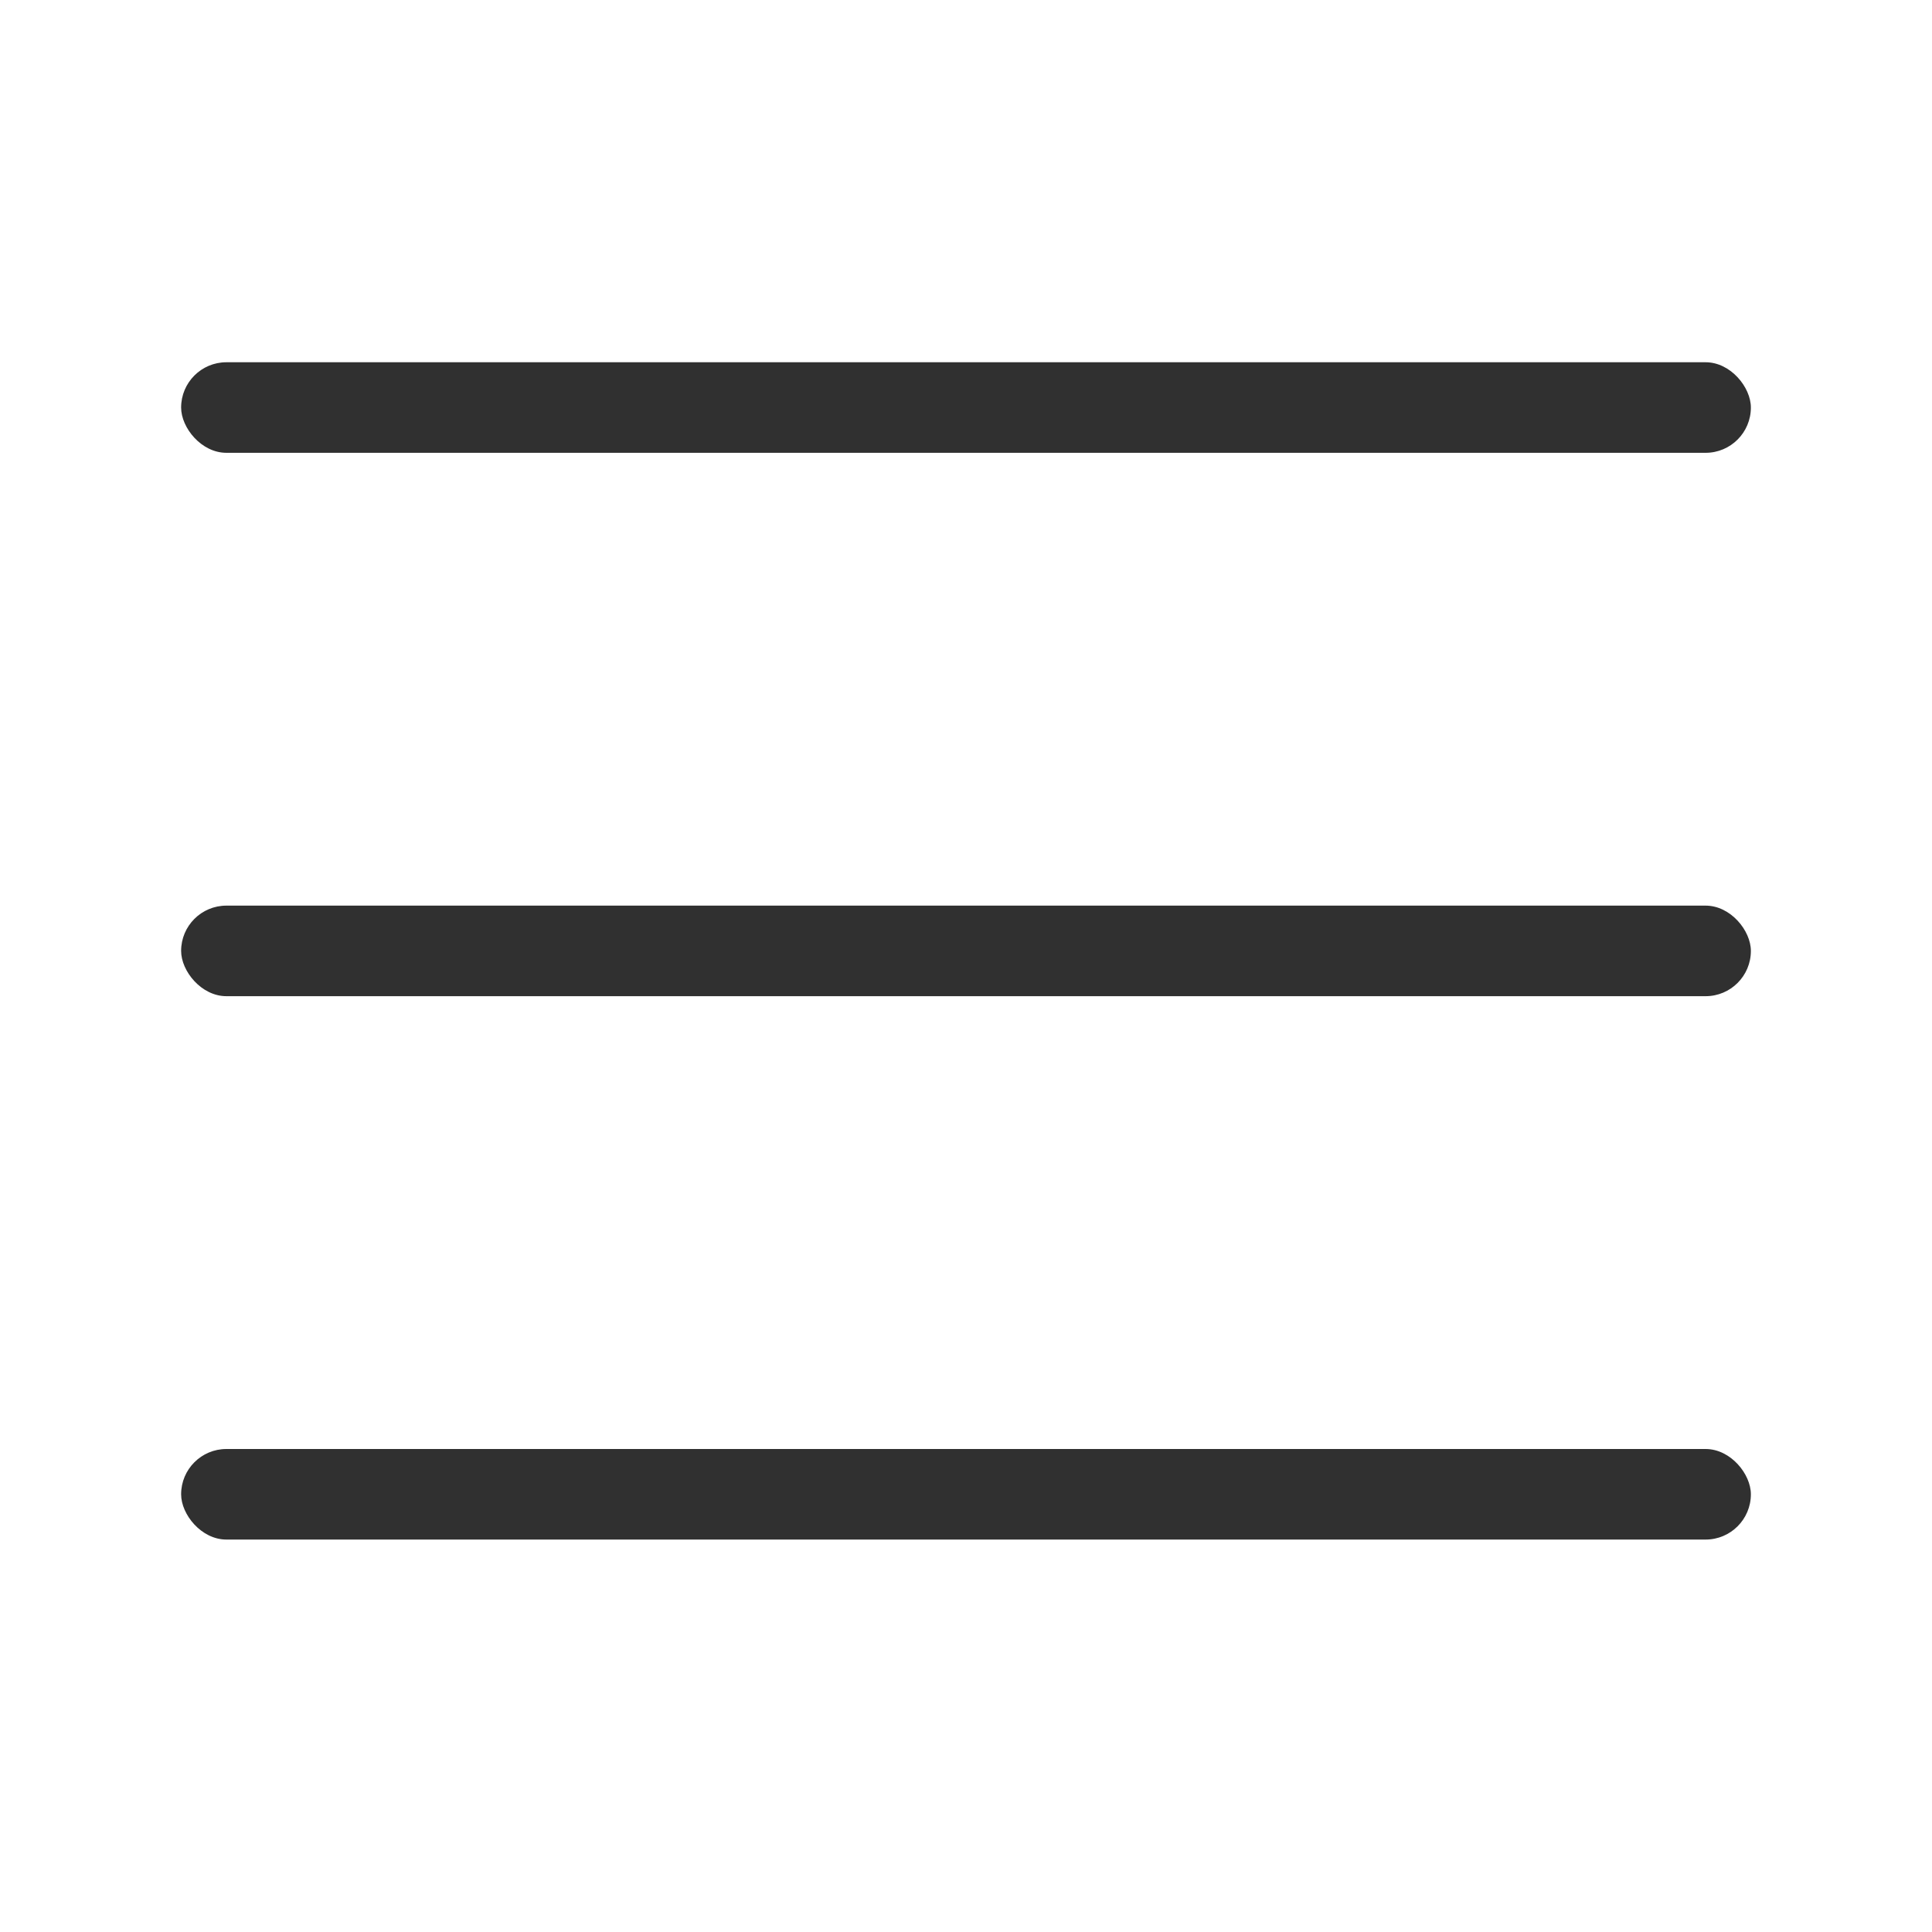 <svg width="32" height="32" viewBox="0 0 32 32" fill="none" xmlns="http://www.w3.org/2000/svg">
<rect x="3" y="6" width="26" height="1.5" rx="0.75" fill="#303030"/>
<rect x="3" y="15" width="26" height="1.5" rx="0.75" fill="#303030"/>
<rect x="3" y="24" width="26" height="1.5" rx="0.75" fill="#303030"/>
</svg>
